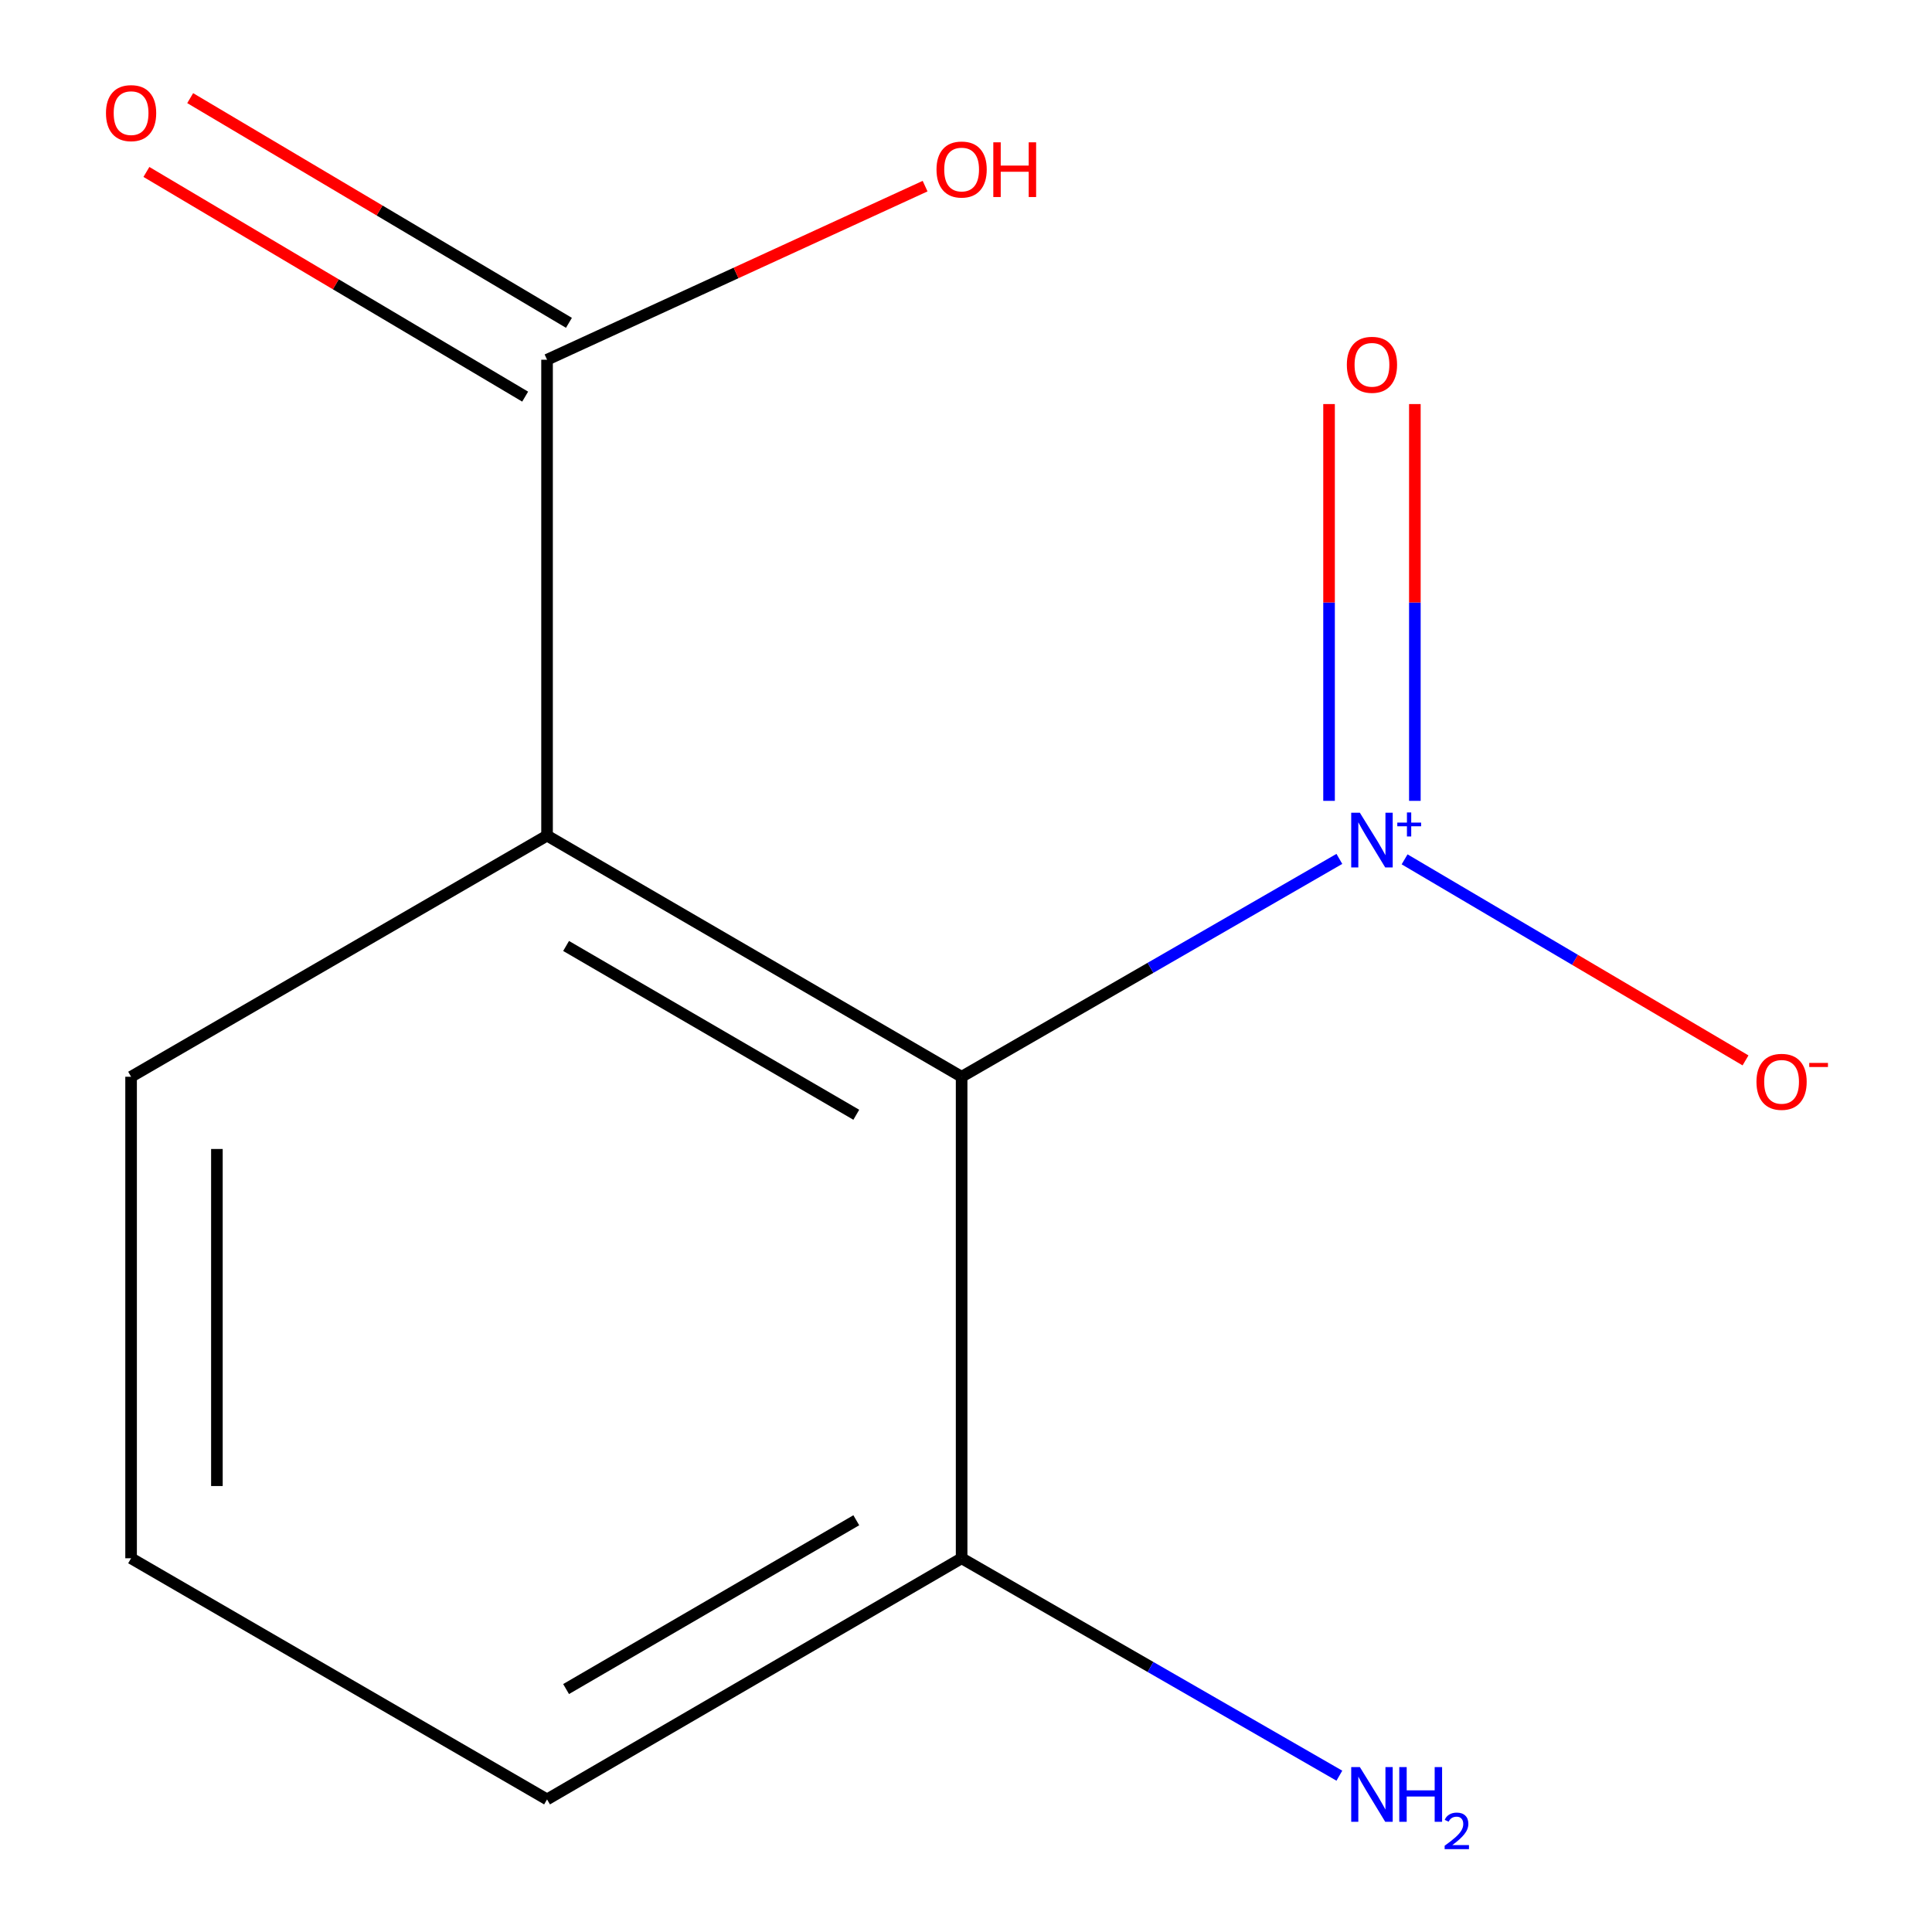 <?xml version='1.0' encoding='iso-8859-1'?>
<svg version='1.1' baseProfile='full'
              xmlns='http://www.w3.org/2000/svg'
                      xmlns:rdkit='http://www.rdkit.org/xml'
                      xmlns:xlink='http://www.w3.org/1999/xlink'
                  xml:space='preserve'
width='1000px' height='1000px' viewBox='0 0 1000 1000'>
<!-- END OF HEADER -->
<rect style='opacity:1.0;fill:#FFFFFF;stroke:none' width='1000' height='1000' x='0' y='0'> </rect>
<path class='bond-0' d='M 497.735,557.326 L 595.495,500.944' style='fill:none;fill-rule:evenodd;stroke:#000000;stroke-width:6px;stroke-linecap:butt;stroke-linejoin:miter;stroke-opacity:1' />
<path class='bond-0' d='M 595.495,500.944 L 693.254,444.563' style='fill:none;fill-rule:evenodd;stroke:#0000FF;stroke-width:6px;stroke-linecap:butt;stroke-linejoin:miter;stroke-opacity:1' />
<path class='bond-1' d='M 497.735,557.326 L 283.151,432.514' style='fill:none;fill-rule:evenodd;stroke:#000000;stroke-width:6px;stroke-linecap:butt;stroke-linejoin:miter;stroke-opacity:1' />
<path class='bond-1' d='M 443.216,576.999 L 293.007,489.63' style='fill:none;fill-rule:evenodd;stroke:#000000;stroke-width:6px;stroke-linecap:butt;stroke-linejoin:miter;stroke-opacity:1' />
<path class='bond-4' d='M 497.735,557.326 L 497.735,806.556' style='fill:none;fill-rule:evenodd;stroke:#000000;stroke-width:6px;stroke-linecap:butt;stroke-linejoin:miter;stroke-opacity:1' />
<path class='bond-3' d='M 727.017,444.796 L 815.248,496.829' style='fill:none;fill-rule:evenodd;stroke:#0000FF;stroke-width:6px;stroke-linecap:butt;stroke-linejoin:miter;stroke-opacity:1' />
<path class='bond-3' d='M 815.248,496.829 L 903.478,548.861' style='fill:none;fill-rule:evenodd;stroke:#FF0000;stroke-width:6px;stroke-linecap:butt;stroke-linejoin:miter;stroke-opacity:1' />
<path class='bond-5' d='M 732.332,414.521 L 732.332,311.832' style='fill:none;fill-rule:evenodd;stroke:#0000FF;stroke-width:6px;stroke-linecap:butt;stroke-linejoin:miter;stroke-opacity:1' />
<path class='bond-5' d='M 732.332,311.832 L 732.332,209.142' style='fill:none;fill-rule:evenodd;stroke:#FF0000;stroke-width:6px;stroke-linecap:butt;stroke-linejoin:miter;stroke-opacity:1' />
<path class='bond-5' d='M 687.915,414.521 L 687.915,311.832' style='fill:none;fill-rule:evenodd;stroke:#0000FF;stroke-width:6px;stroke-linecap:butt;stroke-linejoin:miter;stroke-opacity:1' />
<path class='bond-5' d='M 687.915,311.832 L 687.915,209.142' style='fill:none;fill-rule:evenodd;stroke:#FF0000;stroke-width:6px;stroke-linecap:butt;stroke-linejoin:miter;stroke-opacity:1' />
<path class='bond-2' d='M 283.151,432.514 L 283.151,186.196' style='fill:none;fill-rule:evenodd;stroke:#000000;stroke-width:6px;stroke-linecap:butt;stroke-linejoin:miter;stroke-opacity:1' />
<path class='bond-9' d='M 283.151,432.514 L 67.851,557.326' style='fill:none;fill-rule:evenodd;stroke:#000000;stroke-width:6px;stroke-linecap:butt;stroke-linejoin:miter;stroke-opacity:1' />
<path class='bond-6' d='M 294.482,167.095 L 196.461,108.946' style='fill:none;fill-rule:evenodd;stroke:#000000;stroke-width:6px;stroke-linecap:butt;stroke-linejoin:miter;stroke-opacity:1' />
<path class='bond-6' d='M 196.461,108.946 L 98.441,50.796' style='fill:none;fill-rule:evenodd;stroke:#FF0000;stroke-width:6px;stroke-linecap:butt;stroke-linejoin:miter;stroke-opacity:1' />
<path class='bond-6' d='M 271.82,205.296 L 173.799,147.147' style='fill:none;fill-rule:evenodd;stroke:#000000;stroke-width:6px;stroke-linecap:butt;stroke-linejoin:miter;stroke-opacity:1' />
<path class='bond-6' d='M 173.799,147.147 L 75.778,88.997' style='fill:none;fill-rule:evenodd;stroke:#FF0000;stroke-width:6px;stroke-linecap:butt;stroke-linejoin:miter;stroke-opacity:1' />
<path class='bond-7' d='M 283.151,186.196 L 380.992,141.27' style='fill:none;fill-rule:evenodd;stroke:#000000;stroke-width:6px;stroke-linecap:butt;stroke-linejoin:miter;stroke-opacity:1' />
<path class='bond-7' d='M 380.992,141.27 L 478.832,96.344' style='fill:none;fill-rule:evenodd;stroke:#FF0000;stroke-width:6px;stroke-linecap:butt;stroke-linejoin:miter;stroke-opacity:1' />
<path class='bond-8' d='M 497.735,806.556 L 595.496,862.825' style='fill:none;fill-rule:evenodd;stroke:#000000;stroke-width:6px;stroke-linecap:butt;stroke-linejoin:miter;stroke-opacity:1' />
<path class='bond-8' d='M 595.496,862.825 L 693.257,919.094' style='fill:none;fill-rule:evenodd;stroke:#0000FF;stroke-width:6px;stroke-linecap:butt;stroke-linejoin:miter;stroke-opacity:1' />
<path class='bond-11' d='M 497.735,806.556 L 283.151,931.368' style='fill:none;fill-rule:evenodd;stroke:#000000;stroke-width:6px;stroke-linecap:butt;stroke-linejoin:miter;stroke-opacity:1' />
<path class='bond-11' d='M 443.216,786.883 L 293.007,874.251' style='fill:none;fill-rule:evenodd;stroke:#000000;stroke-width:6px;stroke-linecap:butt;stroke-linejoin:miter;stroke-opacity:1' />
<path class='bond-12' d='M 67.851,557.326 L 67.851,806.556' style='fill:none;fill-rule:evenodd;stroke:#000000;stroke-width:6px;stroke-linecap:butt;stroke-linejoin:miter;stroke-opacity:1' />
<path class='bond-12' d='M 112.268,594.711 L 112.268,769.171' style='fill:none;fill-rule:evenodd;stroke:#000000;stroke-width:6px;stroke-linecap:butt;stroke-linejoin:miter;stroke-opacity:1' />
<path class='bond-10' d='M 67.851,806.556 L 283.151,931.368' style='fill:none;fill-rule:evenodd;stroke:#000000;stroke-width:6px;stroke-linecap:butt;stroke-linejoin:miter;stroke-opacity:1' />
<path  class='atom-1' d='M 703.864 420.673
L 713.144 435.673
Q 714.064 437.153, 715.544 439.833
Q 717.024 442.513, 717.104 442.673
L 717.104 420.673
L 720.864 420.673
L 720.864 448.993
L 716.984 448.993
L 707.024 432.593
Q 705.864 430.673, 704.624 428.473
Q 703.424 426.273, 703.064 425.593
L 703.064 448.993
L 699.384 448.993
L 699.384 420.673
L 703.864 420.673
' fill='#0000FF'/>
<path  class='atom-1' d='M 723.24 425.778
L 728.229 425.778
L 728.229 420.525
L 730.447 420.525
L 730.447 425.778
L 735.568 425.778
L 735.568 427.679
L 730.447 427.679
L 730.447 432.959
L 728.229 432.959
L 728.229 427.679
L 723.24 427.679
L 723.24 425.778
' fill='#0000FF'/>
<path  class='atom-4' d='M 909.142 559.948
Q 909.142 553.148, 912.502 549.348
Q 915.862 545.548, 922.142 545.548
Q 928.422 545.548, 931.782 549.348
Q 935.142 553.148, 935.142 559.948
Q 935.142 566.828, 931.742 570.748
Q 928.342 574.628, 922.142 574.628
Q 915.902 574.628, 912.502 570.748
Q 909.142 566.868, 909.142 559.948
M 922.142 571.428
Q 926.462 571.428, 928.782 568.548
Q 931.142 565.628, 931.142 559.948
Q 931.142 554.388, 928.782 551.588
Q 926.462 548.748, 922.142 548.748
Q 917.822 548.748, 915.462 551.548
Q 913.142 554.348, 913.142 559.948
Q 913.142 565.668, 915.462 568.548
Q 917.822 571.428, 922.142 571.428
' fill='#FF0000'/>
<path  class='atom-4' d='M 936.462 550.17
L 946.15 550.17
L 946.15 552.282
L 936.462 552.282
L 936.462 550.17
' fill='#FF0000'/>
<path  class='atom-6' d='M 697.124 188.818
Q 697.124 182.018, 700.484 178.218
Q 703.844 174.418, 710.124 174.418
Q 716.404 174.418, 719.764 178.218
Q 723.124 182.018, 723.124 188.818
Q 723.124 195.698, 719.724 199.618
Q 716.324 203.498, 710.124 203.498
Q 703.884 203.498, 700.484 199.618
Q 697.124 195.738, 697.124 188.818
M 710.124 200.298
Q 714.444 200.298, 716.764 197.418
Q 719.124 194.498, 719.124 188.818
Q 719.124 183.258, 716.764 180.458
Q 714.444 177.618, 710.124 177.618
Q 705.804 177.618, 703.444 180.418
Q 701.124 183.218, 701.124 188.818
Q 701.124 194.538, 703.444 197.418
Q 705.804 200.298, 710.124 200.298
' fill='#FF0000'/>
<path  class='atom-7' d='M 54.851 58.552
Q 54.851 51.752, 58.211 47.952
Q 61.571 44.152, 67.851 44.152
Q 74.131 44.152, 77.491 47.952
Q 80.851 51.752, 80.851 58.552
Q 80.851 65.432, 77.451 69.352
Q 74.051 73.232, 67.851 73.232
Q 61.611 73.232, 58.211 69.352
Q 54.851 65.472, 54.851 58.552
M 67.851 70.032
Q 72.171 70.032, 74.491 67.152
Q 76.851 64.232, 76.851 58.552
Q 76.851 52.992, 74.491 50.192
Q 72.171 47.352, 67.851 47.352
Q 63.531 47.352, 61.171 50.152
Q 58.851 52.952, 58.851 58.552
Q 58.851 64.272, 61.171 67.152
Q 63.531 70.032, 67.851 70.032
' fill='#FF0000'/>
<path  class='atom-8' d='M 484.735 87.744
Q 484.735 80.944, 488.095 77.144
Q 491.455 73.344, 497.735 73.344
Q 504.015 73.344, 507.375 77.144
Q 510.735 80.944, 510.735 87.744
Q 510.735 94.624, 507.335 98.544
Q 503.935 102.424, 497.735 102.424
Q 491.495 102.424, 488.095 98.544
Q 484.735 94.664, 484.735 87.744
M 497.735 99.224
Q 502.055 99.224, 504.375 96.344
Q 506.735 93.424, 506.735 87.744
Q 506.735 82.184, 504.375 79.384
Q 502.055 76.544, 497.735 76.544
Q 493.415 76.544, 491.055 79.344
Q 488.735 82.144, 488.735 87.744
Q 488.735 93.464, 491.055 96.344
Q 493.415 99.224, 497.735 99.224
' fill='#FF0000'/>
<path  class='atom-8' d='M 514.135 73.664
L 517.975 73.664
L 517.975 85.704
L 532.455 85.704
L 532.455 73.664
L 536.295 73.664
L 536.295 101.984
L 532.455 101.984
L 532.455 88.904
L 517.975 88.904
L 517.975 101.984
L 514.135 101.984
L 514.135 73.664
' fill='#FF0000'/>
<path  class='atom-9' d='M 703.864 914.642
L 713.144 929.642
Q 714.064 931.122, 715.544 933.802
Q 717.024 936.482, 717.104 936.642
L 717.104 914.642
L 720.864 914.642
L 720.864 942.962
L 716.984 942.962
L 707.024 926.562
Q 705.864 924.642, 704.624 922.442
Q 703.424 920.242, 703.064 919.562
L 703.064 942.962
L 699.384 942.962
L 699.384 914.642
L 703.864 914.642
' fill='#0000FF'/>
<path  class='atom-9' d='M 724.264 914.642
L 728.104 914.642
L 728.104 926.682
L 742.584 926.682
L 742.584 914.642
L 746.424 914.642
L 746.424 942.962
L 742.584 942.962
L 742.584 929.882
L 728.104 929.882
L 728.104 942.962
L 724.264 942.962
L 724.264 914.642
' fill='#0000FF'/>
<path  class='atom-9' d='M 747.796 941.968
Q 748.483 940.199, 750.12 939.223
Q 751.756 938.219, 754.027 938.219
Q 756.852 938.219, 758.436 939.751
Q 760.02 941.282, 760.02 944.001
Q 760.02 946.773, 757.96 949.36
Q 755.928 951.947, 751.704 955.01
L 760.336 955.01
L 760.336 957.122
L 747.744 957.122
L 747.744 955.353
Q 751.228 952.871, 753.288 951.023
Q 755.373 949.175, 756.376 947.512
Q 757.38 945.849, 757.38 944.133
Q 757.38 942.338, 756.482 941.335
Q 755.584 940.331, 754.027 940.331
Q 752.522 940.331, 751.519 940.939
Q 750.516 941.546, 749.803 942.892
L 747.796 941.968
' fill='#0000FF'/>
</svg>
